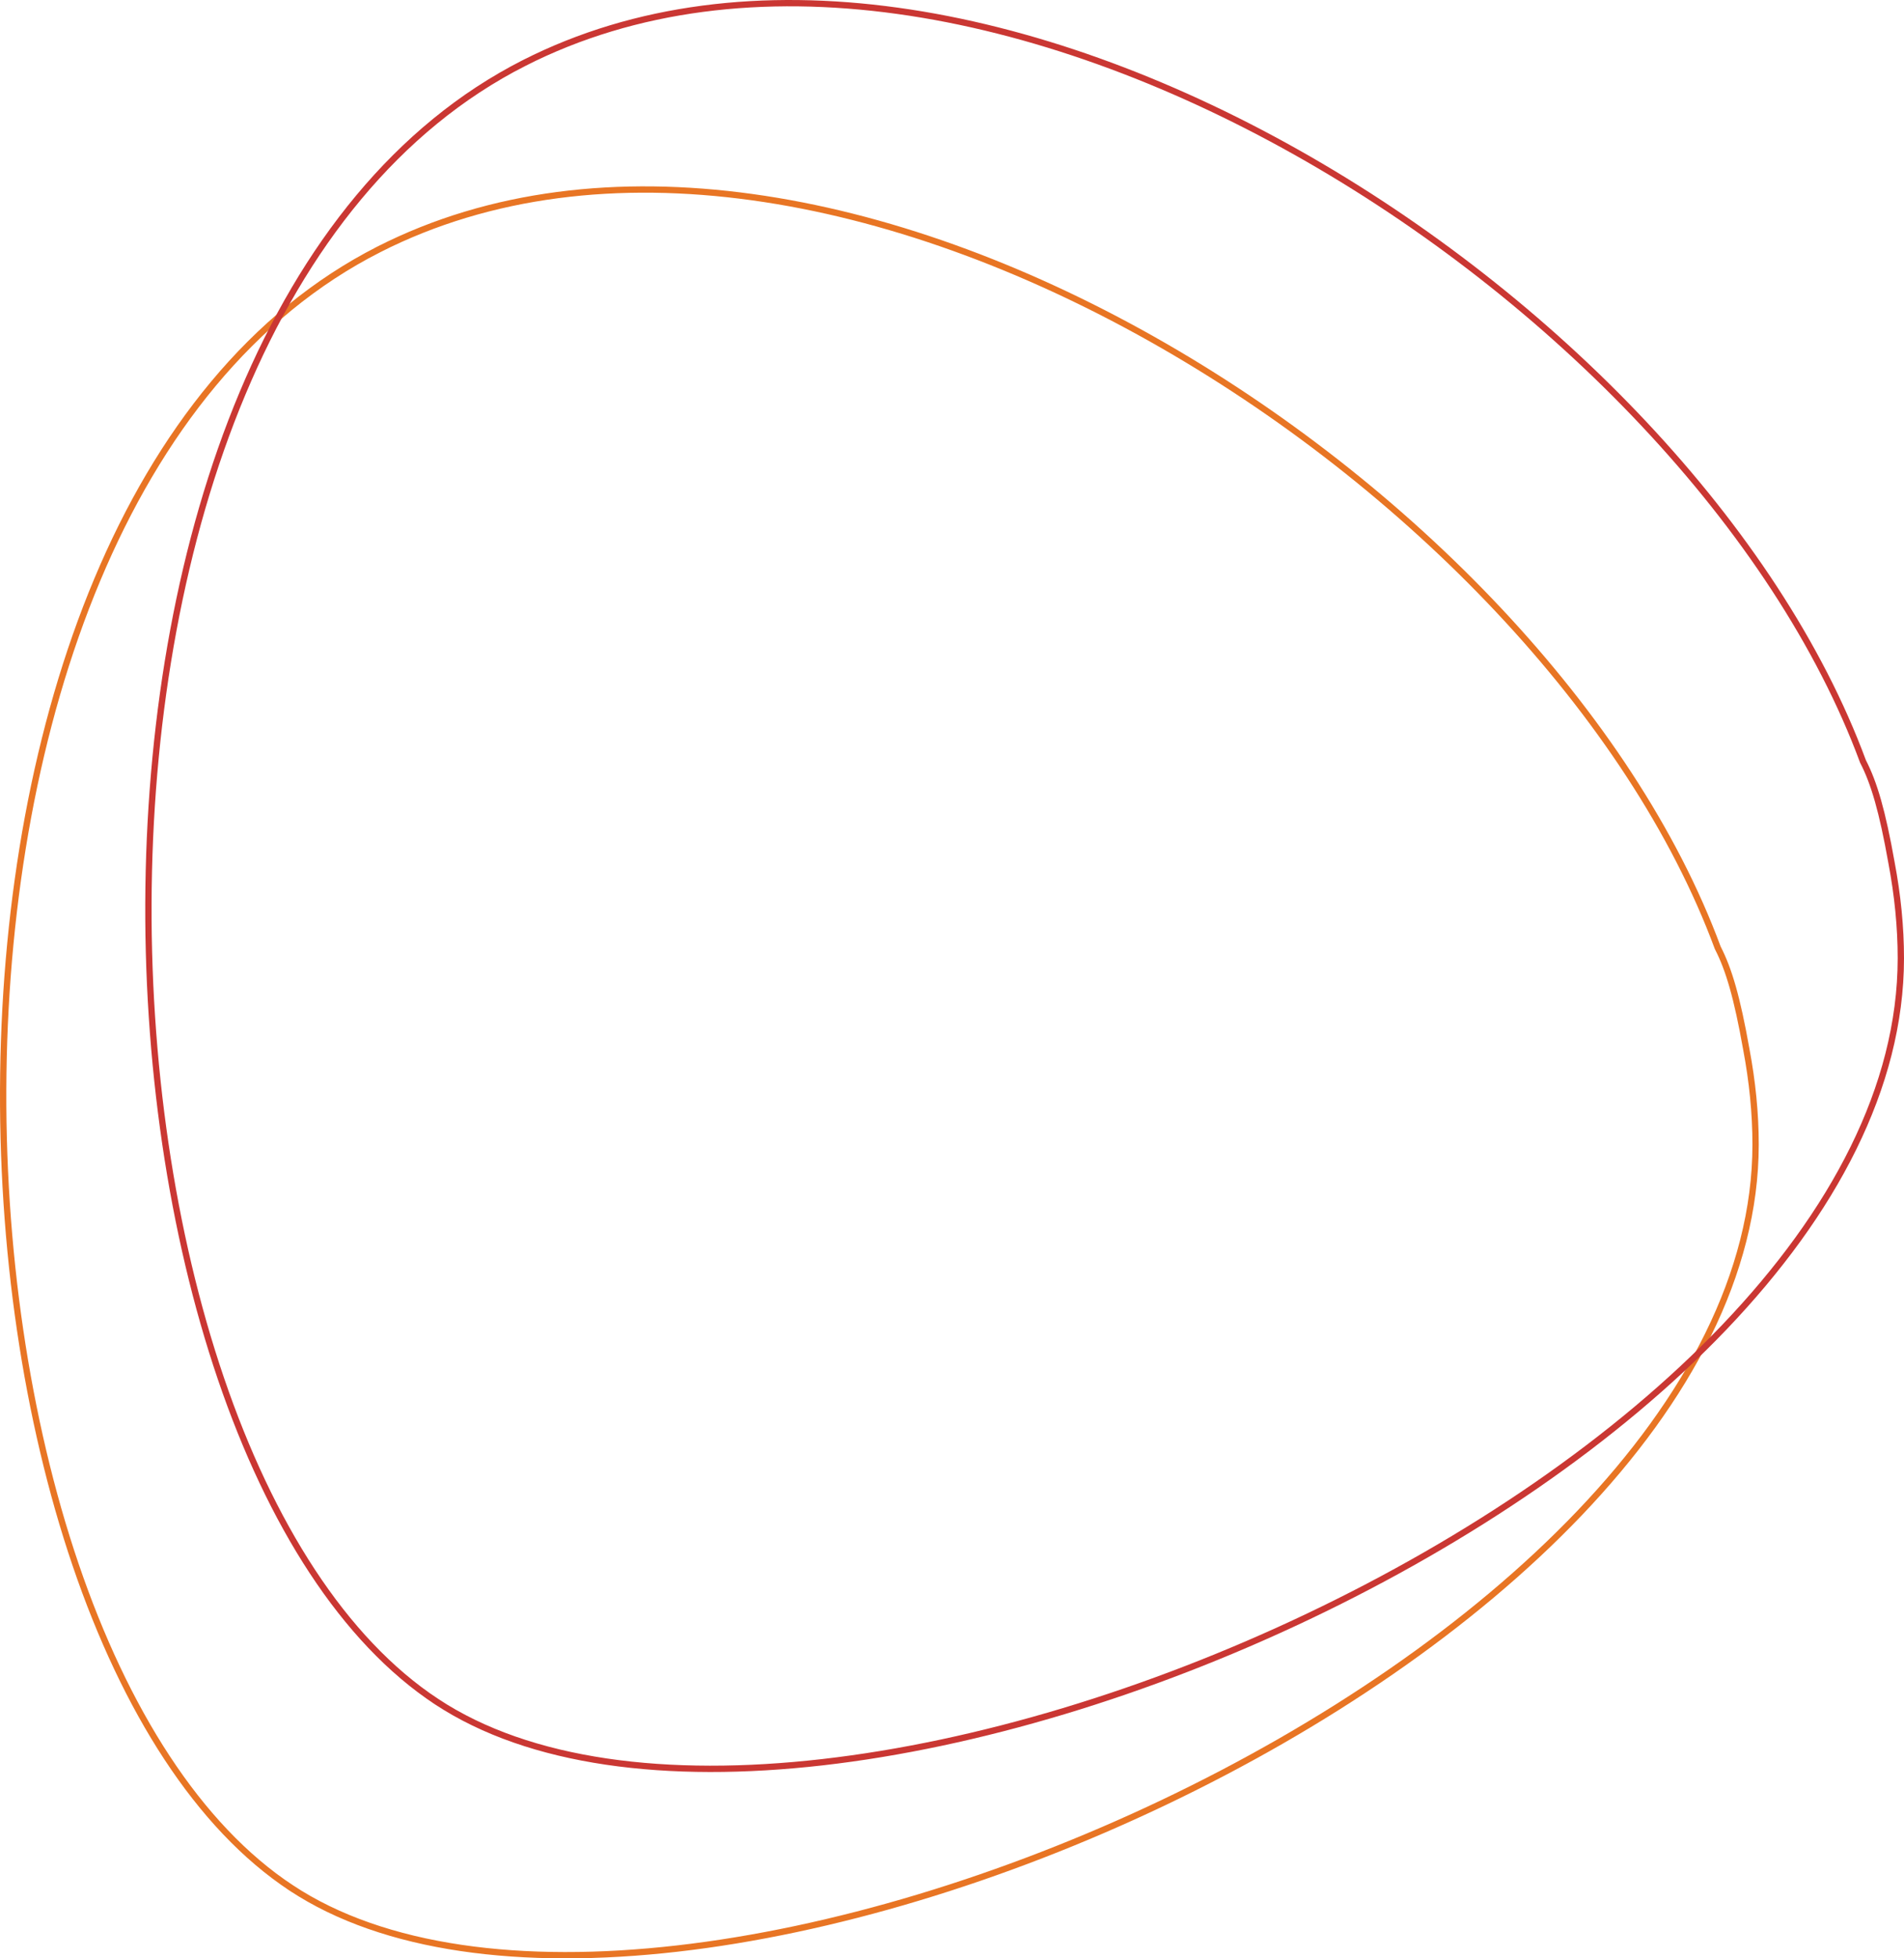 <svg width="603" height="620" viewBox="0 0 603 620" fill="none" xmlns="http://www.w3.org/2000/svg">
<path d="M553.046 332.131L553.048 332.141C554.974 342.339 556 352.463 556 362.388C555.968 403.151 534.49 443.141 500.252 479.024C466.025 514.896 419.131 546.569 368.496 570.677C317.863 594.784 263.54 611.301 214.481 616.9C165.389 622.503 121.73 617.155 92.276 597.728L91.725 598.563L92.275 597.728C62.799 578.302 39.603 541.369 23.964 495.44C8.334 449.536 0.299 394.775 1.048 339.868C1.797 284.959 11.33 229.957 30.794 183.559C50.259 137.16 79.624 99.435 119.999 78.942L119.546 78.051L119.999 78.942C190.695 43.058 282.973 61.325 364.571 107.203C446.147 153.069 516.727 226.361 543.991 300.001L544.012 300.057L544.04 300.111C547.519 306.872 550.146 315.778 553.046 332.131Z" stroke="#E87524" stroke-width="2"/>
<path d="M599.046 273.131L599.048 273.141C600.974 283.339 602 293.463 602 303.388C601.968 344.151 580.49 384.141 546.252 420.024C512.025 455.896 465.131 487.569 414.496 511.677C363.863 535.784 309.54 552.301 260.481 557.9C211.389 563.503 167.73 558.155 138.276 538.728L137.725 539.563L138.275 538.728C108.799 519.302 85.603 482.369 69.964 436.44C54.334 390.536 46.299 335.775 47.048 280.868C47.797 225.959 57.33 170.957 76.794 124.559C96.259 78.159 125.624 40.435 165.999 19.942L165.546 19.051L165.999 19.942C236.695 -15.942 328.973 2.325 410.571 48.203C492.147 94.069 562.727 167.361 589.991 241.001L590.012 241.057L590.04 241.111C593.519 247.872 596.146 256.778 599.046 273.131Z" stroke="#CA3733" stroke-width="2"/>
</svg>
